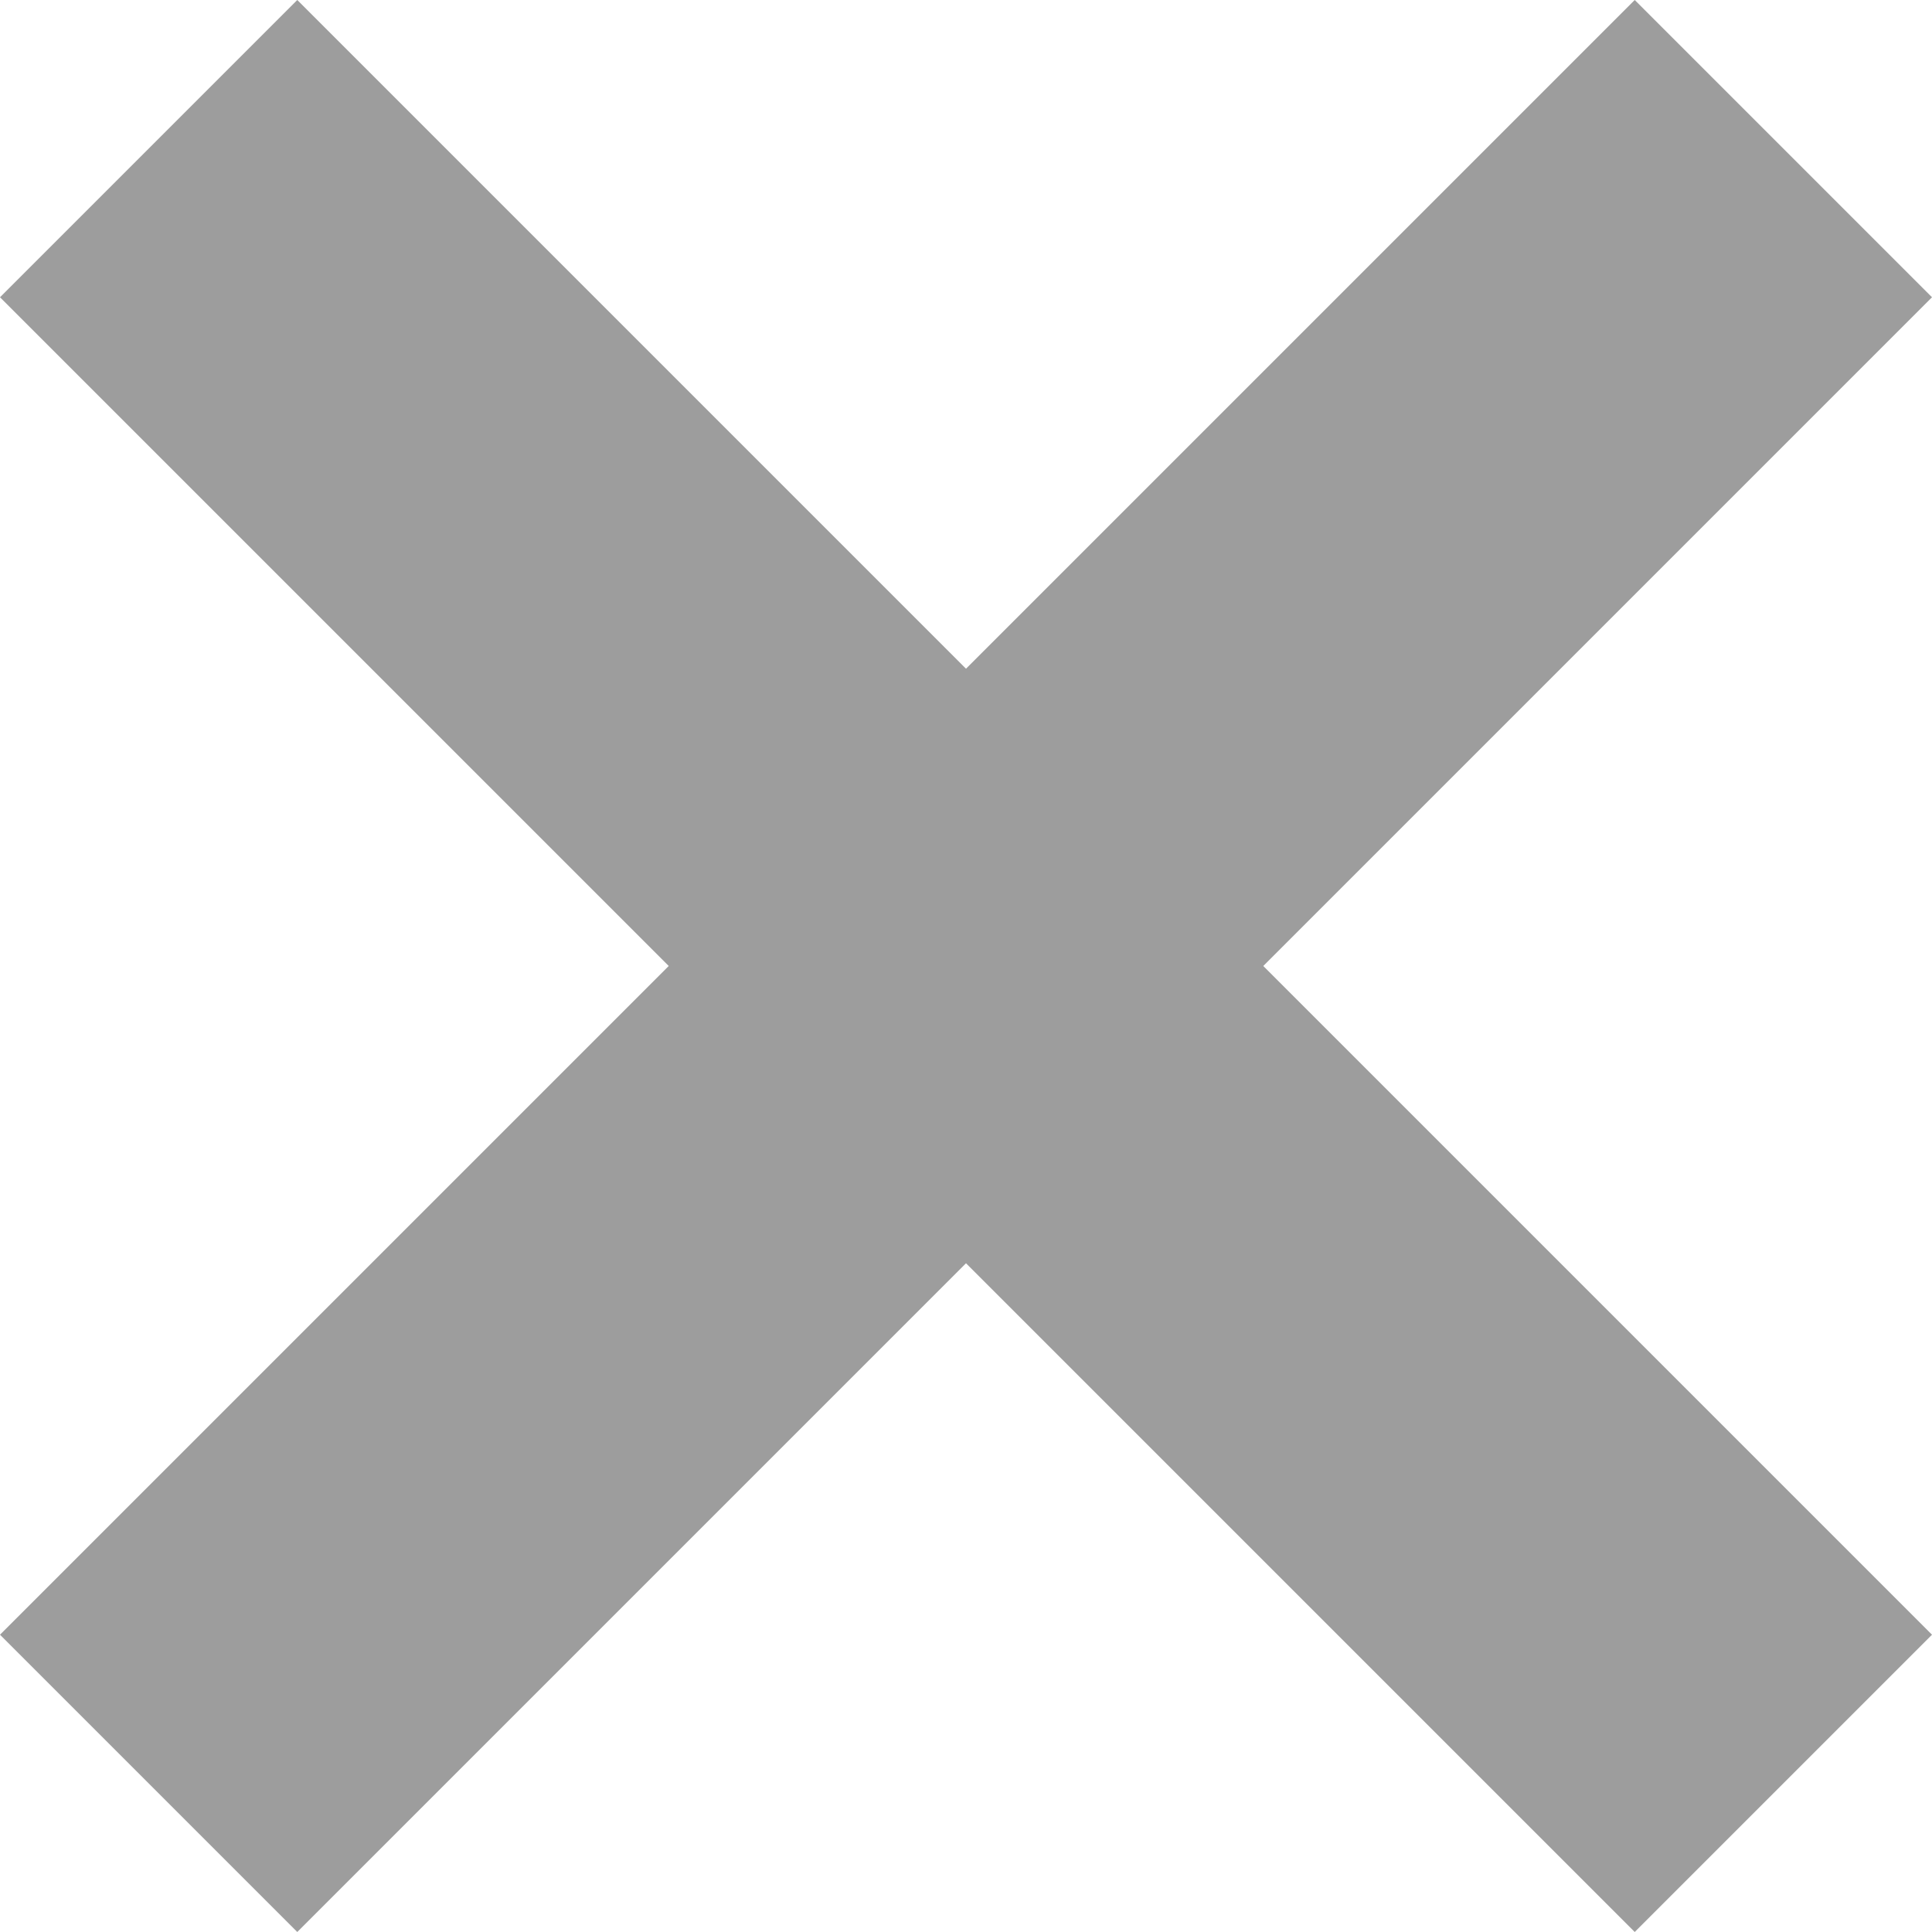 <svg width="15" height="15" viewBox="0 0 15 15" fill="none" xmlns="http://www.w3.org/2000/svg">
<path fill-rule="evenodd" clip-rule="evenodd" d="M7.5 5.192L12.692 0L15 2.308L9.808 7.5L15 12.692L12.692 15L7.5 9.808L2.308 15L0 12.692L5.192 7.5L4.8631e-07 2.308L2.308 0L7.5 5.192Z" fill="#9D9D9D"/>
</svg>
